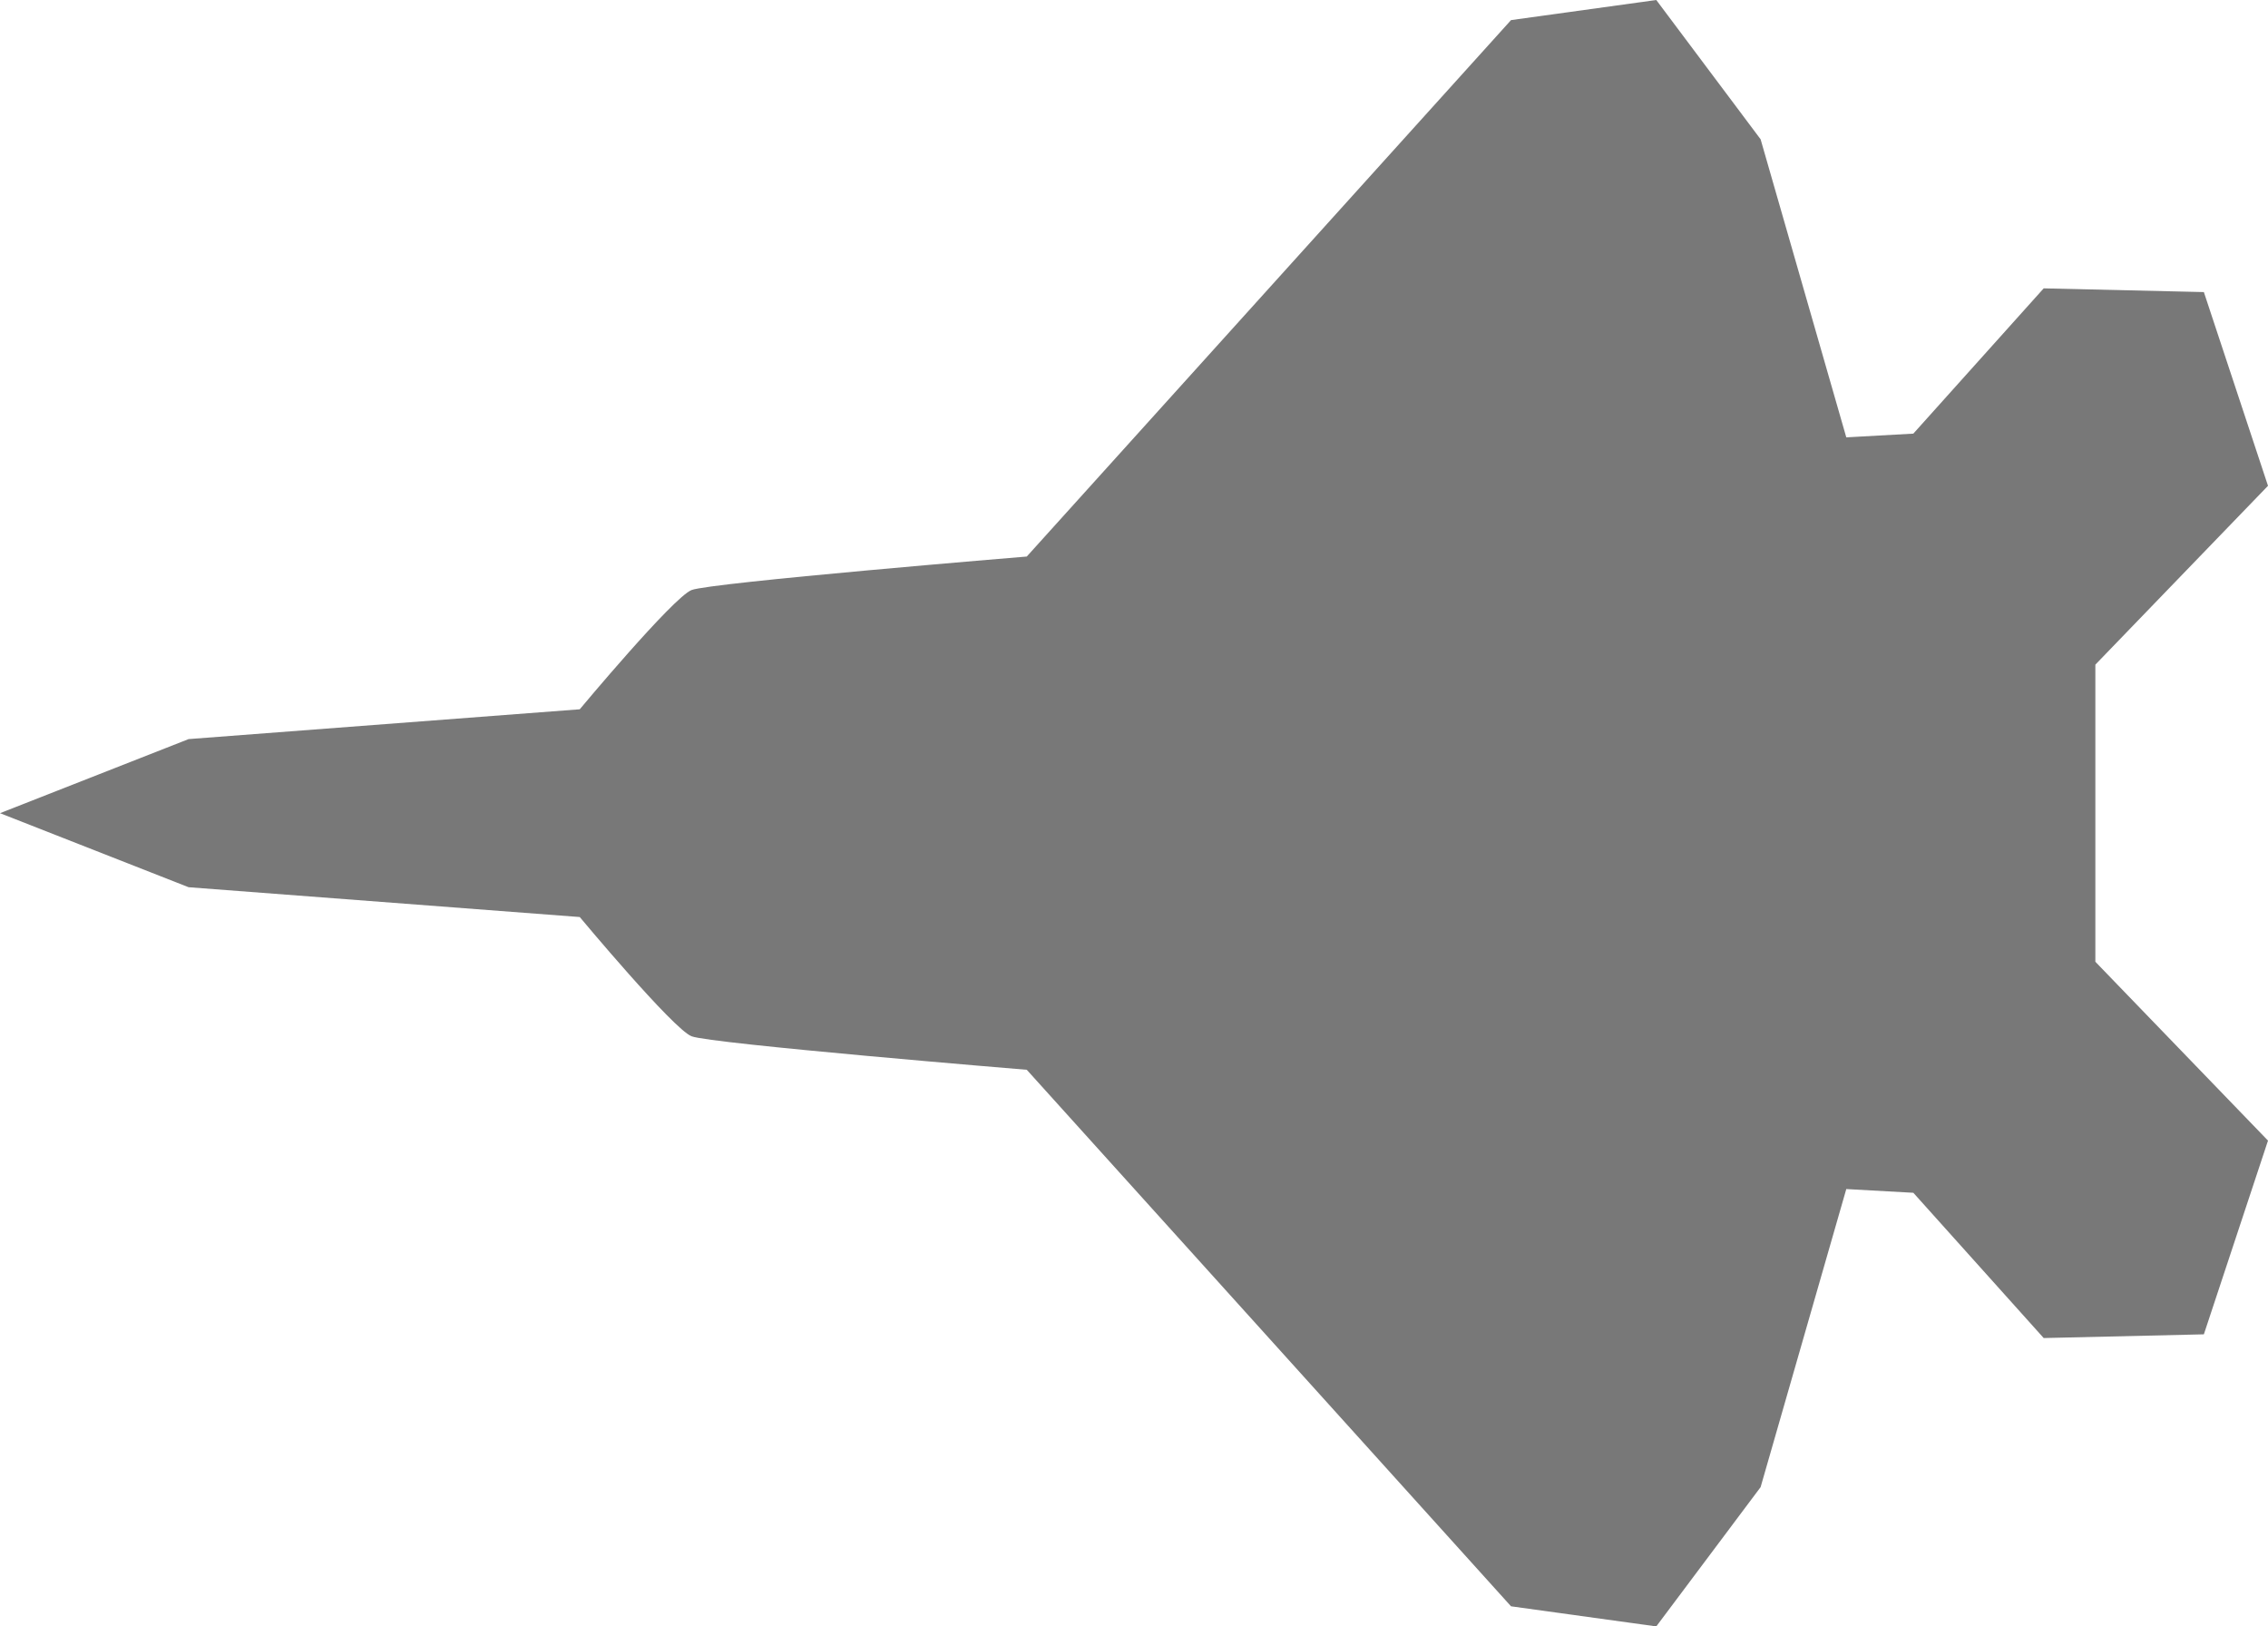 <?xml version="1.0" encoding="UTF-8"?>
<svg id="Layer_1" data-name="Layer 1" xmlns="http://www.w3.org/2000/svg" viewBox="0 0 500 358.49">
  <defs>
    <style>
      .cls-1 {
        fill: #787878;
      }
    </style>
  </defs>
  <path class="cls-1" d="m461.94,211.99l38.06,39.42-14.14,42.7-35.31.82-28.74-32.02-14.78-.82-18.89,65.7-23,30.7-32.02-4.43-106.76-118.26s-69.81-5.75-73.91-7.39c-4.1-1.64-24.64-26.28-24.64-26.28l-86.23-6.57L0,179.24l41.58-16.33,86.23-6.57s20.54-24.63,24.64-26.28c4.1-1.64,73.91-7.39,73.91-7.39L333.12,4.43l32.02-4.43,23,30.7,18.89,65.7,14.78-.82,28.74-32.02,35.31.82,14.14,42.7-38.06,39.42v65.49Z"/>
</svg>
